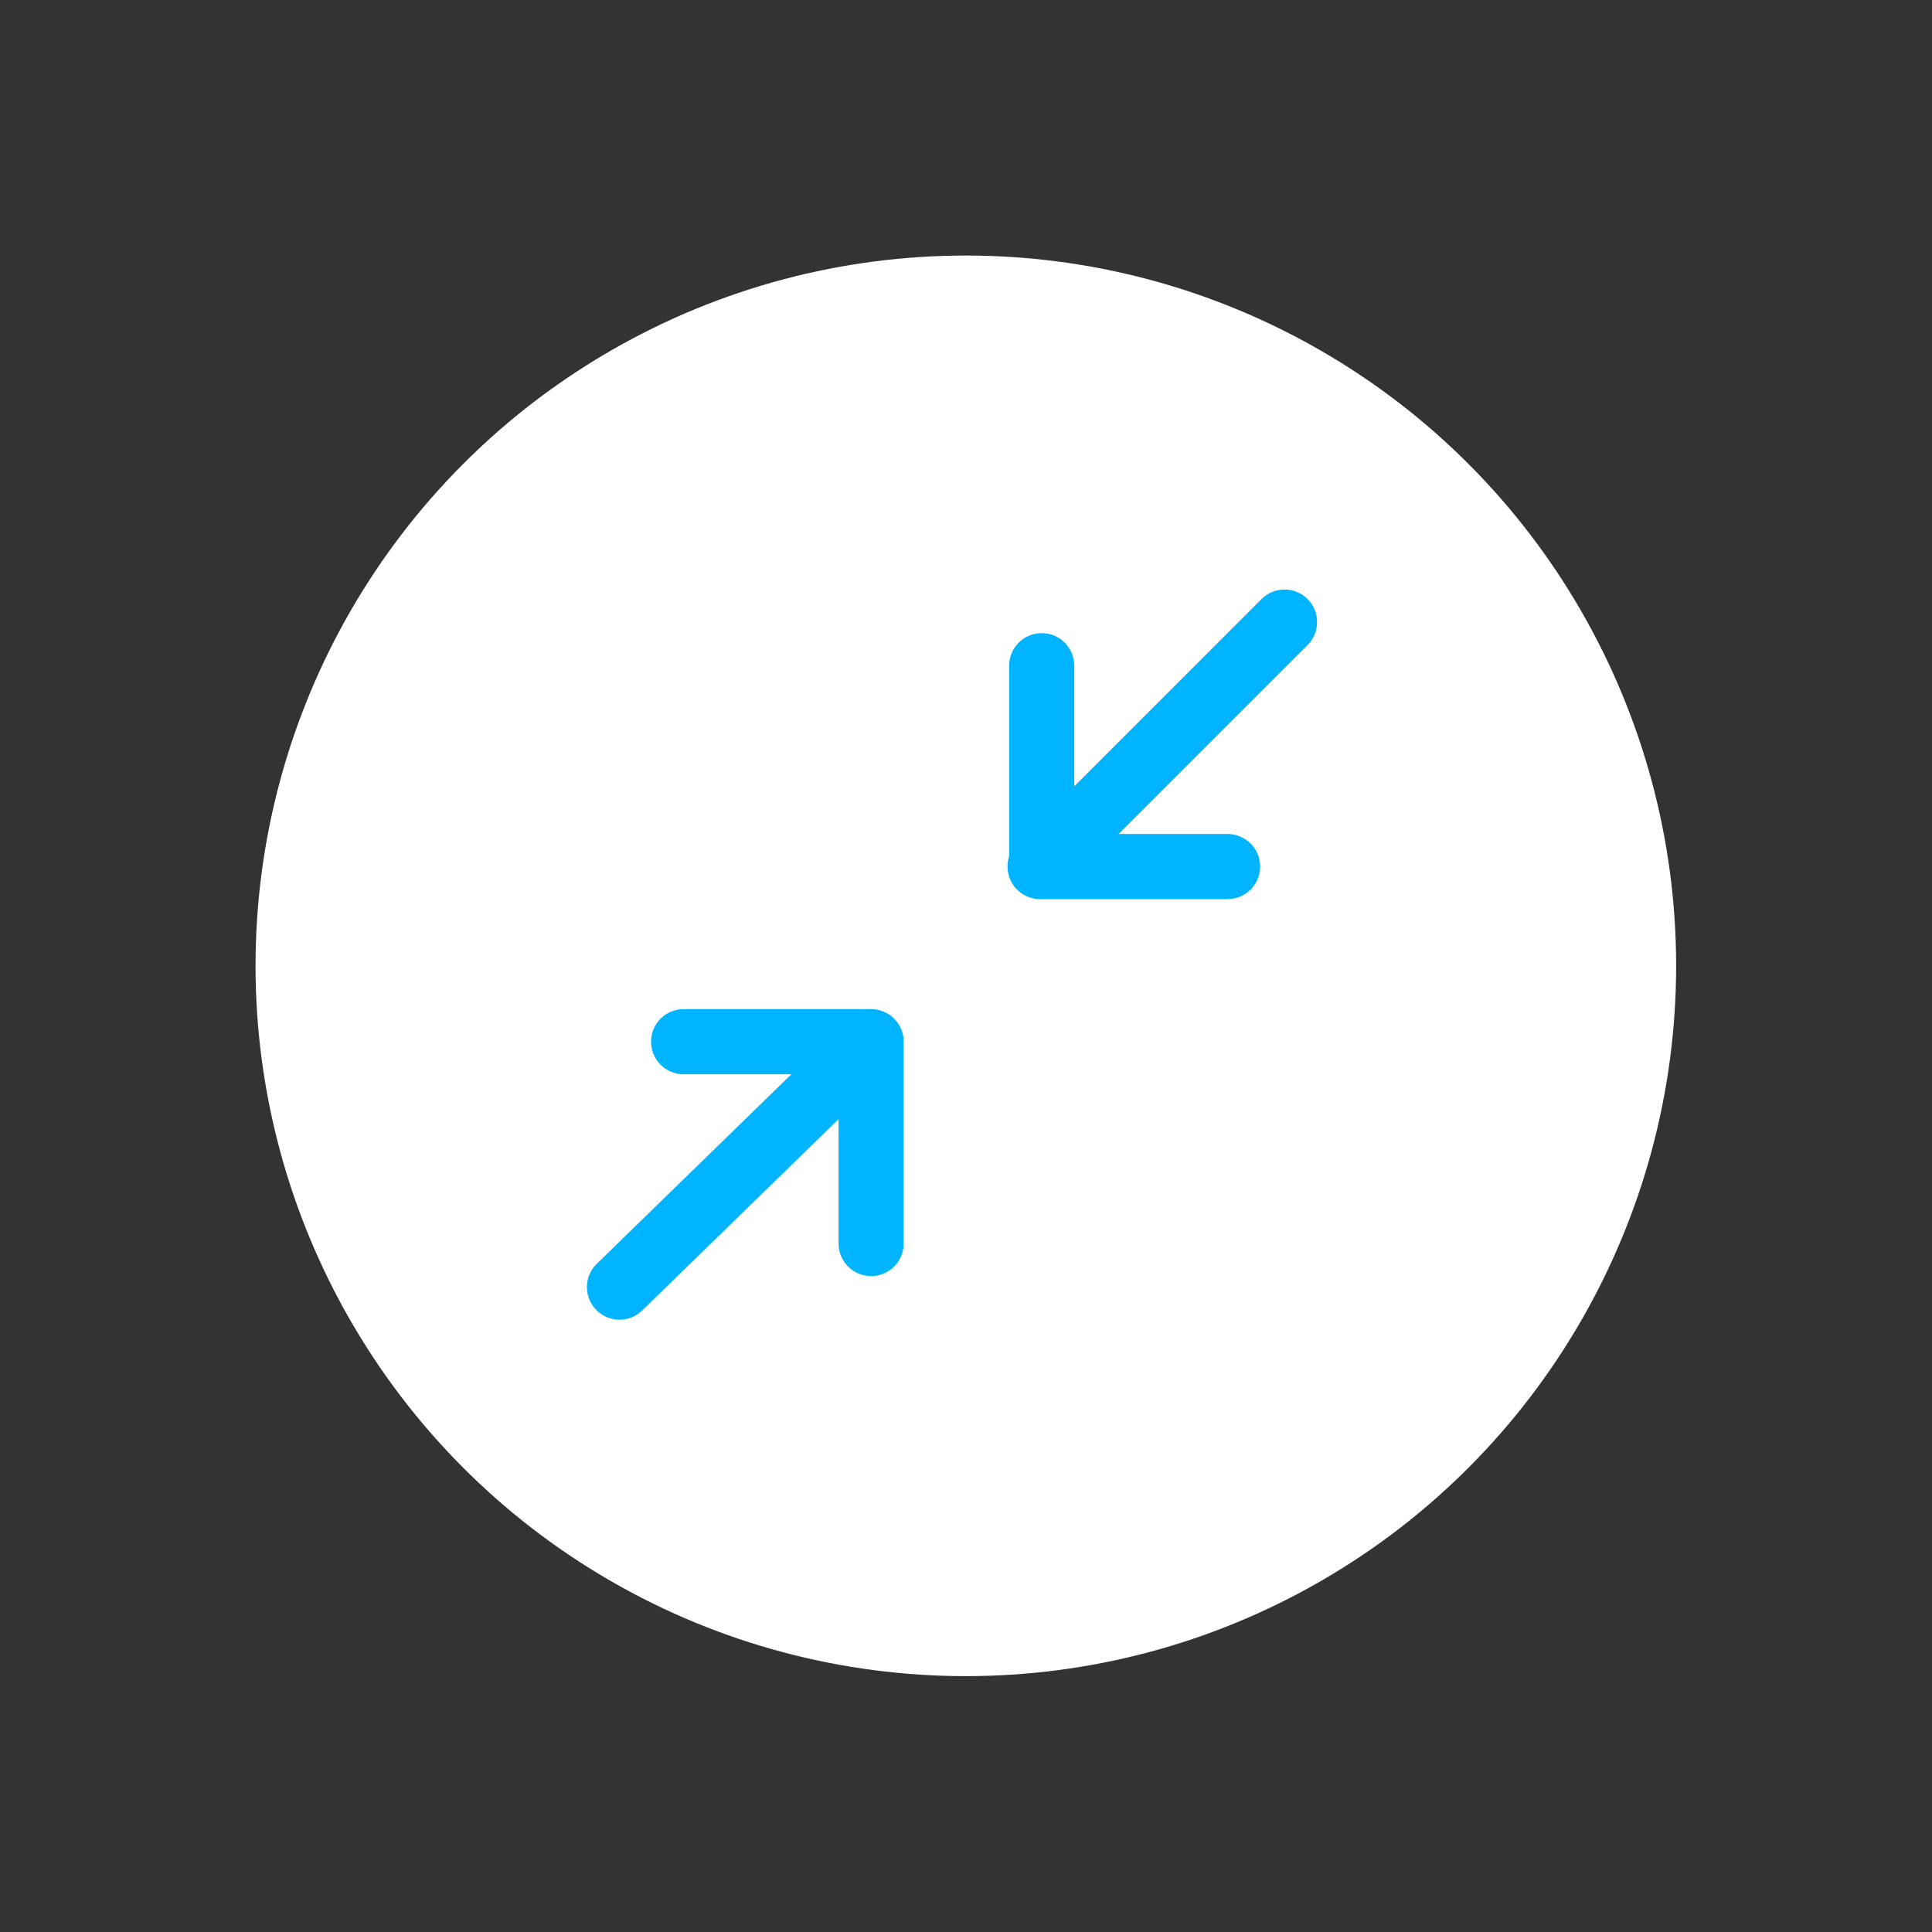 <?xml version="1.0" encoding="UTF-8"?>










<svg xmlns="http://www.w3.org/2000/svg" id="Layer_1" data-name="Layer 1" viewBox="0 0 59.35 59.35">
   









<rect x="0" y="0" width="59.35" height="59.35" fill="#333333" stroke="none"/>
   









<defs>
      









<style>.cls-1{}.cls-2,.cls-3{stroke-linecap:round;stroke-width:2px;}.cls-2{stroke-miterlimit:10;}.cls-3{stroke-linejoin:round;}</style>
   </defs>
   









<title>all_icons</title>
   









<g id="Group_276" data-name="Group 276">
      









<circle id="Ellipse_76" data-name="Ellipse 76" class="cls-1" cx="29.67" cy="29.67" r="21.82" fill="#ffffff"></circle>
      









<g id="Group_56" data-name="Group 56">
         









<g id="Group_45" data-name="Group 45">
            









<line id="Line_14" data-name="Line 14" class="cls-2" x1="26.75" y1="32.02" x2="19.03" y2="39.54" fill="none" stroke="#00b4ff"></line>
            









<path id="Path_134" data-name="Path 134" class="cls-3" d="M21,32h5.76V38.2" fill="none" stroke="#00b4ff"></path>
         </g>
         









<g id="Group_47" data-name="Group 47">
            









<g id="Group_46" data-name="Group 46">
               









<line id="Line_15" data-name="Line 15" class="cls-2" x1="31.95" y1="26.62" x2="39.46" y2="19.11" fill="none" stroke="#00b4ff"></line>
            </g>
            









<path id="Path_136" data-name="Path 136" class="cls-3" d="M37.71,26.62H32V20.45" fill="none" stroke="#00b4ff"></path>
         </g>
      </g>
   </g>
</svg>